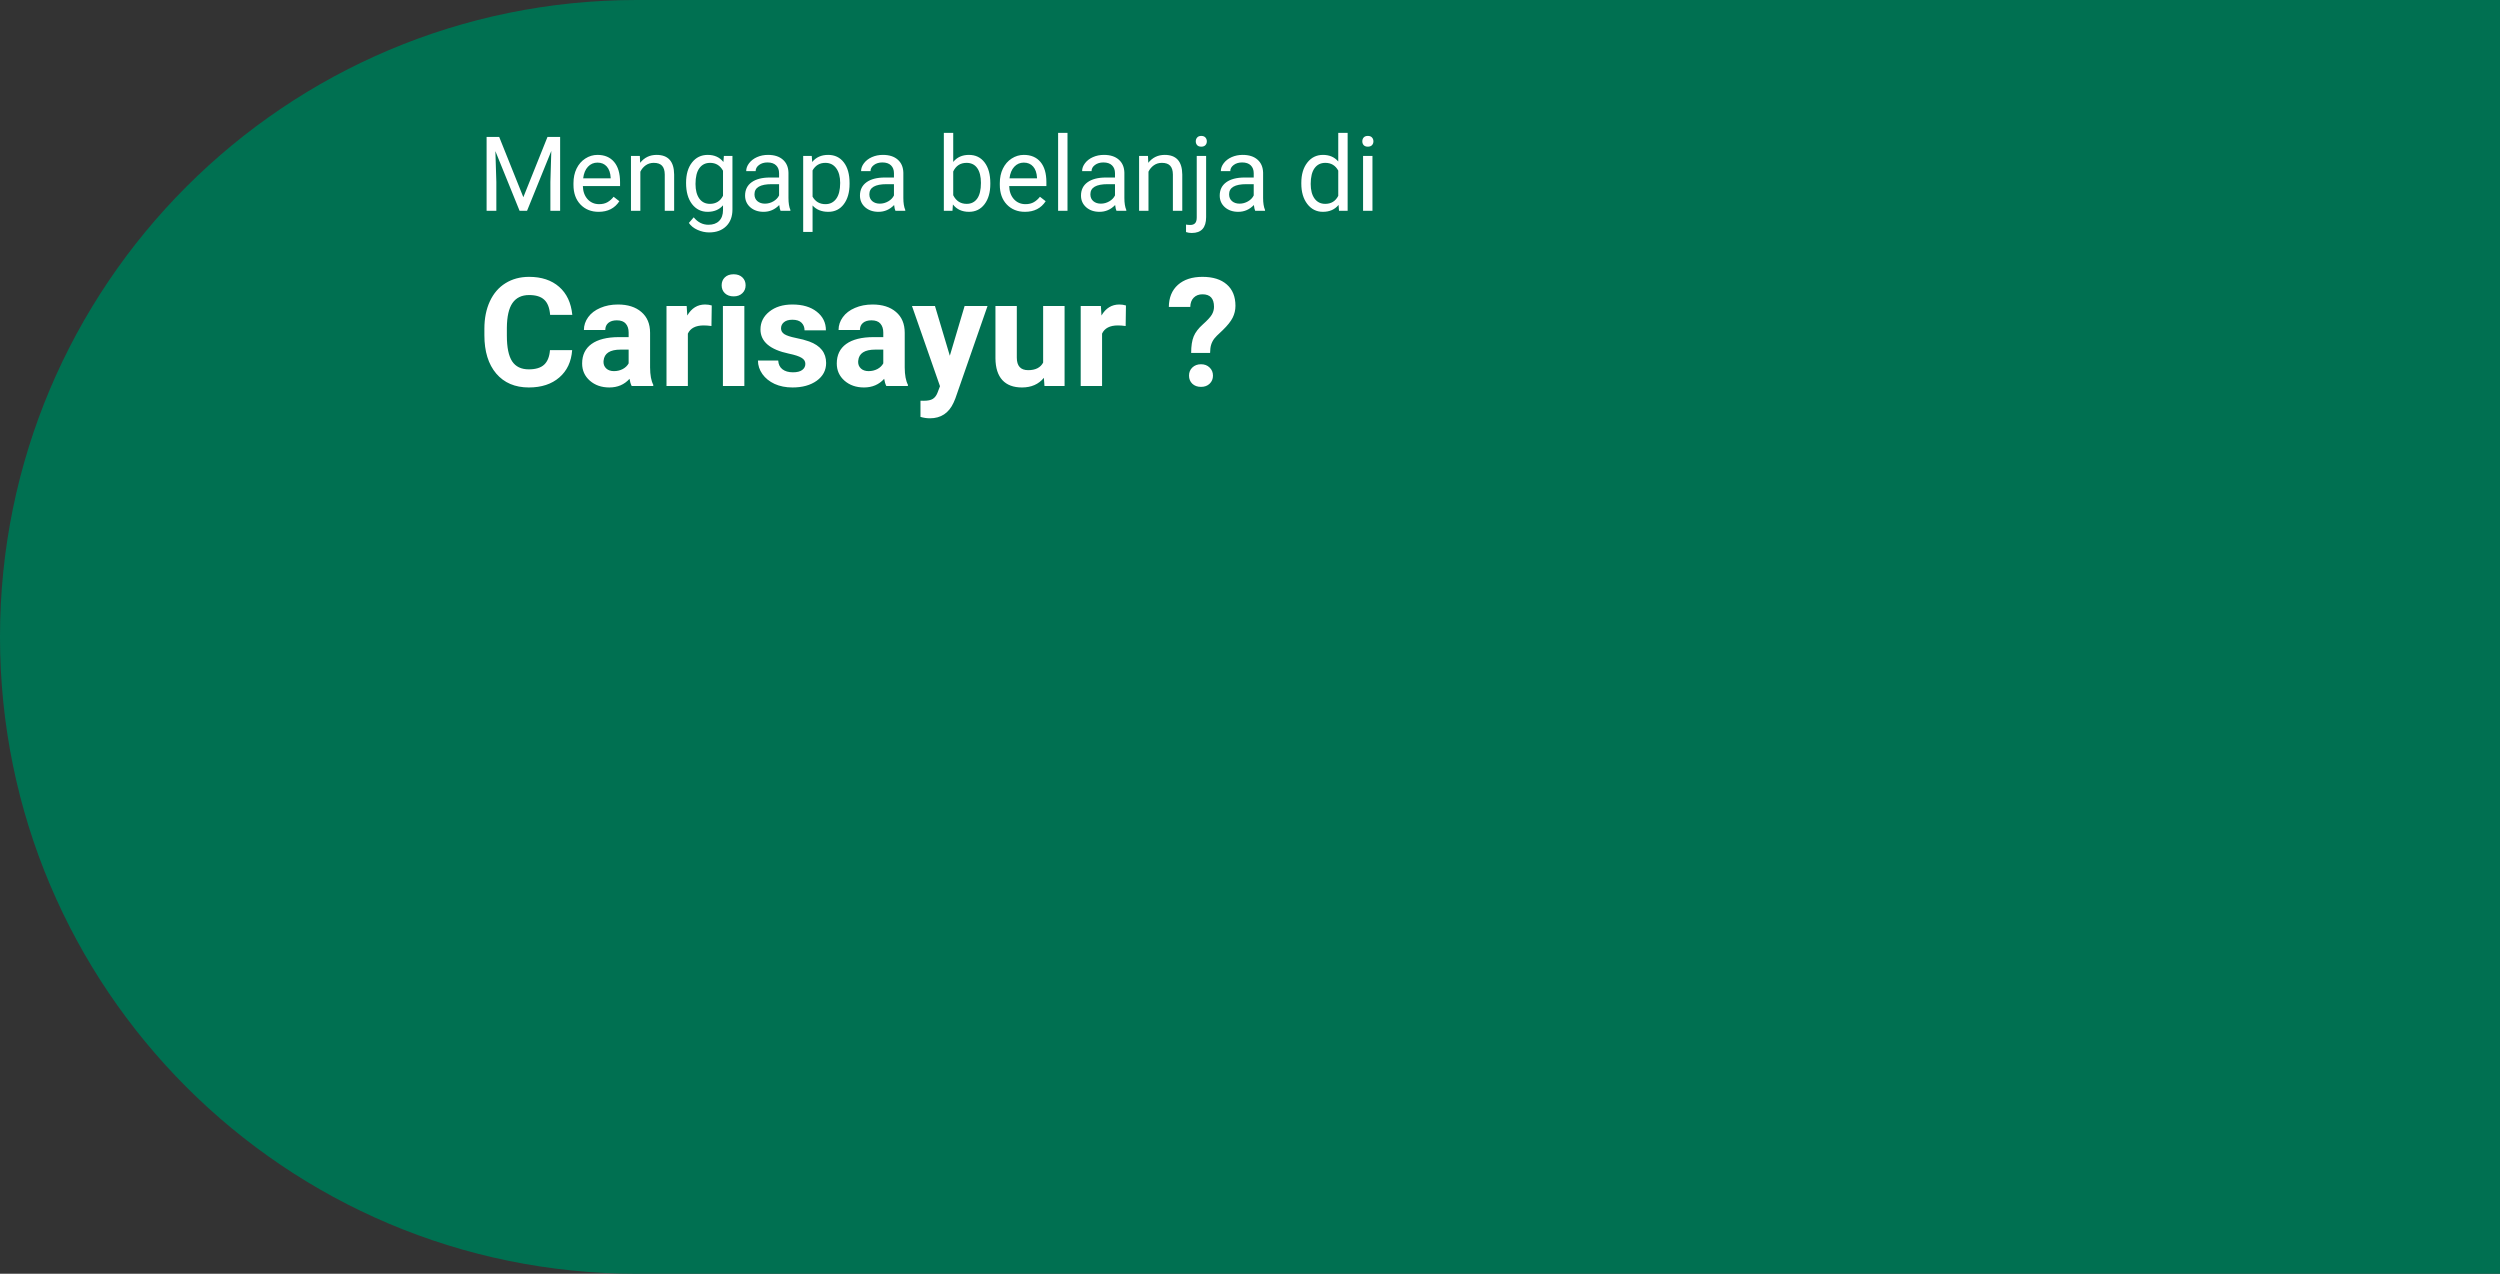 <svg width="842" height="429" viewBox="0 0 842 429" fill="none"
    xmlns="http://www.w3.org/2000/svg">
    <rect x="0" y="0" width="842" height="429" fill="#333333" stroke="none"/>
    <path d="M0 214.5C0 96.035 96.035 0 214.5 0H925V429H214.5C96.035 429 0 332.965 0 214.5Z" fill="#007051"/>
    <path d="M192.701 117.922C192.418 121.824 190.974 124.895 188.368 127.136C185.778 129.377 182.358 130.498 178.108 130.498C173.459 130.498 169.799 128.938 167.126 125.816C164.47 122.679 163.142 118.379 163.142 112.917V110.701C163.142 107.214 163.756 104.143 164.984 101.487C166.213 98.831 167.964 96.797 170.239 95.386C172.53 93.958 175.186 93.244 178.208 93.244C182.391 93.244 185.761 94.365 188.318 96.606C190.875 98.847 192.352 101.993 192.75 106.044H185.28C185.097 103.703 184.441 102.01 183.312 100.964C182.2 99.901 180.499 99.37 178.208 99.37C175.717 99.37 173.85 100.267 172.604 102.06C171.376 103.836 170.745 106.6 170.712 110.352V113.091C170.712 117.009 171.301 119.873 172.48 121.683C173.675 123.492 175.551 124.397 178.108 124.397C180.416 124.397 182.134 123.874 183.263 122.828C184.408 121.766 185.064 120.13 185.23 117.922H192.701ZM212.747 130C212.415 129.353 212.174 128.547 212.025 127.584C210.282 129.527 208.016 130.498 205.227 130.498C202.587 130.498 200.396 129.734 198.652 128.207C196.926 126.68 196.062 124.754 196.062 122.43C196.062 119.574 197.117 117.383 199.225 115.855C201.35 114.328 204.413 113.556 208.414 113.54H211.726V111.996C211.726 110.75 211.402 109.754 210.755 109.007C210.124 108.26 209.12 107.887 207.742 107.887C206.53 107.887 205.575 108.177 204.878 108.758C204.197 109.339 203.857 110.136 203.857 111.149H196.66C196.66 109.588 197.142 108.144 198.104 106.816C199.067 105.488 200.429 104.45 202.188 103.703C203.948 102.939 205.924 102.558 208.115 102.558C211.436 102.558 214.067 103.396 216.009 105.073C217.968 106.733 218.948 109.074 218.948 112.095V123.774C218.964 126.331 219.321 128.265 220.019 129.577V130H212.747ZM206.795 124.995C207.858 124.995 208.837 124.762 209.734 124.297C210.63 123.816 211.294 123.177 211.726 122.38V117.748H209.037C205.434 117.748 203.517 118.993 203.284 121.483L203.259 121.907C203.259 122.803 203.575 123.542 204.206 124.123C204.836 124.704 205.7 124.995 206.795 124.995ZM239.617 109.804C238.637 109.671 237.774 109.605 237.027 109.605C234.304 109.605 232.52 110.526 231.673 112.369V130H224.476V103.056H231.274L231.474 106.268C232.918 103.794 234.918 102.558 237.475 102.558C238.272 102.558 239.019 102.666 239.716 102.881L239.617 109.804ZM250.698 130H243.477V103.056H250.698V130ZM243.053 96.083C243.053 95.004 243.41 94.116 244.124 93.418C244.854 92.721 245.842 92.373 247.087 92.373C248.316 92.373 249.295 92.721 250.026 93.418C250.756 94.116 251.122 95.004 251.122 96.083C251.122 97.179 250.748 98.075 250.001 98.772C249.271 99.47 248.299 99.818 247.087 99.818C245.875 99.818 244.896 99.47 244.149 98.772C243.418 98.075 243.053 97.179 243.053 96.083ZM271.243 122.554C271.243 121.674 270.803 120.985 269.923 120.487C269.06 119.973 267.665 119.516 265.739 119.118C259.331 117.773 256.127 115.05 256.127 110.95C256.127 108.559 257.115 106.567 259.09 104.973C261.083 103.363 263.681 102.558 266.885 102.558C270.305 102.558 273.036 103.363 275.078 104.973C277.136 106.583 278.166 108.675 278.166 111.249H270.969C270.969 110.219 270.637 109.373 269.973 108.708C269.309 108.028 268.271 107.688 266.86 107.688C265.648 107.688 264.71 107.961 264.046 108.509C263.382 109.057 263.05 109.754 263.05 110.601C263.05 111.398 263.423 112.045 264.17 112.543C264.934 113.025 266.212 113.448 268.005 113.813C269.798 114.162 271.309 114.561 272.538 115.009C276.339 116.403 278.24 118.819 278.24 122.255C278.24 124.712 277.186 126.705 275.078 128.232C272.969 129.743 270.247 130.498 266.91 130.498C264.652 130.498 262.643 130.1 260.883 129.303C259.14 128.489 257.771 127.385 256.774 125.991C255.778 124.58 255.28 123.061 255.28 121.434H262.104C262.17 122.712 262.643 123.691 263.523 124.372C264.403 125.053 265.582 125.393 267.059 125.393C268.437 125.393 269.475 125.136 270.172 124.621C270.886 124.09 271.243 123.401 271.243 122.554ZM298.511 130C298.179 129.353 297.938 128.547 297.789 127.584C296.045 129.527 293.779 130.498 290.99 130.498C288.351 130.498 286.159 129.734 284.416 128.207C282.689 126.68 281.826 124.754 281.826 122.43C281.826 119.574 282.88 117.383 284.989 115.855C287.114 114.328 290.177 113.556 294.178 113.54H297.49V111.996C297.49 110.75 297.166 109.754 296.519 109.007C295.888 108.26 294.883 107.887 293.505 107.887C292.293 107.887 291.339 108.177 290.642 108.758C289.961 109.339 289.621 110.136 289.621 111.149H282.424C282.424 109.588 282.905 108.144 283.868 106.816C284.831 105.488 286.192 104.45 287.952 103.703C289.712 102.939 291.688 102.558 293.879 102.558C297.199 102.558 299.831 103.396 301.773 105.073C303.732 106.733 304.711 109.074 304.711 112.095V123.774C304.728 126.331 305.085 128.265 305.782 129.577V130H298.511ZM292.559 124.995C293.622 124.995 294.601 124.762 295.498 124.297C296.394 123.816 297.058 123.177 297.49 122.38V117.748H294.8C291.198 117.748 289.28 118.993 289.048 121.483L289.023 121.907C289.023 122.803 289.338 123.542 289.969 124.123C290.6 124.704 291.463 124.995 292.559 124.995ZM319.902 119.815L324.882 103.056H332.602L321.77 134.184L321.172 135.603C319.562 139.123 316.905 140.882 313.203 140.882C312.157 140.882 311.095 140.725 310.016 140.409V134.956L311.111 134.98C312.473 134.98 313.485 134.773 314.149 134.358C314.83 133.943 315.361 133.254 315.743 132.291L316.59 130.075L307.152 103.056H314.896L319.902 119.815ZM351.578 127.261C349.801 129.419 347.344 130.498 344.207 130.498C341.318 130.498 339.11 129.668 337.583 128.008C336.072 126.348 335.3 123.916 335.267 120.711V103.056H342.463V120.462C342.463 123.268 343.742 124.671 346.298 124.671C348.739 124.671 350.416 123.824 351.329 122.131V103.056H358.55V130H351.777L351.578 127.261ZM379.12 109.804C378.14 109.671 377.277 109.605 376.53 109.605C373.807 109.605 372.022 110.526 371.176 112.369V130H363.979V103.056H370.777L370.977 106.268C372.421 103.794 374.421 102.558 376.978 102.558C377.775 102.558 378.522 102.666 379.219 102.881L379.12 109.804ZM401.183 118.869C401.183 116.544 401.465 114.693 402.03 113.315C402.594 111.938 403.624 110.584 405.118 109.256C406.628 107.912 407.633 106.824 408.131 105.994C408.629 105.147 408.878 104.259 408.878 103.33C408.878 100.524 407.583 99.121 404.993 99.121C403.765 99.121 402.777 99.503 402.03 100.267C401.299 101.014 400.917 102.051 400.884 103.379H393.663C393.696 100.208 394.717 97.727 396.726 95.934C398.751 94.141 401.507 93.244 404.993 93.244C408.513 93.244 411.244 94.099 413.186 95.809C415.128 97.502 416.1 99.901 416.1 103.006C416.1 104.417 415.784 105.753 415.153 107.015C414.522 108.26 413.418 109.646 411.841 111.174L409.824 113.091C408.562 114.303 407.84 115.723 407.658 117.35L407.558 118.869H401.183ZM400.461 126.514C400.461 125.401 400.834 124.488 401.582 123.774C402.345 123.044 403.316 122.679 404.495 122.679C405.674 122.679 406.637 123.044 407.384 123.774C408.147 124.488 408.529 125.401 408.529 126.514C408.529 127.609 408.156 128.514 407.409 129.228C406.678 129.942 405.707 130.299 404.495 130.299C403.283 130.299 402.304 129.942 401.557 129.228C400.826 128.514 400.461 127.609 400.461 126.514Z" fill="white"/>
    <path d="M168.126 46.117L176.261 66.42L184.396 46.117H188.651V71H185.37V61.31L185.678 50.851L177.509 71H174.997L166.845 50.902L167.169 61.31V71H163.888V46.117H168.126ZM201.623 71.342C199.116 71.342 197.077 70.522 195.504 68.881C193.932 67.229 193.146 65.024 193.146 62.267V61.686C193.146 59.852 193.493 58.217 194.188 56.781C194.895 55.334 195.875 54.206 197.128 53.398C198.393 52.577 199.76 52.167 201.229 52.167C203.633 52.167 205.502 52.959 206.835 54.542C208.168 56.126 208.834 58.393 208.834 61.344V62.66H196.308C196.353 64.483 196.883 65.959 197.897 67.086C198.922 68.203 200.221 68.761 201.793 68.761C202.91 68.761 203.856 68.533 204.63 68.078C205.405 67.622 206.083 67.018 206.664 66.266L208.595 67.77C207.046 70.151 204.722 71.342 201.623 71.342ZM201.229 54.765C199.953 54.765 198.882 55.232 198.017 56.166C197.151 57.089 196.615 58.388 196.41 60.062H205.673V59.823C205.582 58.217 205.149 56.975 204.374 56.098C203.599 55.209 202.551 54.765 201.229 54.765ZM215.5 52.509L215.602 54.833C217.015 53.056 218.861 52.167 221.139 52.167C225.047 52.167 227.018 54.372 227.052 58.781V71H223.891V58.764C223.879 57.431 223.572 56.445 222.968 55.807C222.375 55.169 221.447 54.85 220.182 54.85C219.157 54.85 218.257 55.123 217.482 55.67C216.707 56.217 216.103 56.935 215.67 57.824V71H212.509V52.509H215.5ZM231.068 61.601C231.068 58.718 231.735 56.428 233.068 54.73C234.401 53.022 236.167 52.167 238.366 52.167C240.622 52.167 242.382 52.965 243.646 54.56L243.8 52.509H246.688V70.556C246.688 72.948 245.976 74.834 244.552 76.212C243.139 77.591 241.237 78.28 238.844 78.28C237.511 78.28 236.207 77.995 234.931 77.426C233.655 76.856 232.681 76.076 232.008 75.085L233.649 73.188C235.005 74.862 236.662 75.7 238.622 75.7C240.16 75.7 241.356 75.267 242.211 74.401C243.077 73.535 243.51 72.316 243.51 70.744V69.154C242.245 70.613 240.519 71.342 238.332 71.342C236.167 71.342 234.412 70.47 233.068 68.727C231.735 66.984 231.068 64.608 231.068 61.601ZM234.247 61.959C234.247 64.044 234.674 65.685 235.529 66.881C236.383 68.066 237.58 68.659 239.118 68.659C241.111 68.659 242.576 67.753 243.51 65.941V57.499C242.541 55.733 241.089 54.85 239.152 54.85C237.614 54.85 236.412 55.448 235.546 56.645C234.68 57.841 234.247 59.612 234.247 61.959ZM262.89 71C262.707 70.635 262.559 69.986 262.445 69.052C260.976 70.579 259.221 71.342 257.182 71.342C255.359 71.342 253.861 70.829 252.687 69.804C251.525 68.767 250.944 67.457 250.944 65.873C250.944 63.948 251.673 62.455 253.131 61.395C254.601 60.325 256.663 59.789 259.318 59.789H262.394V58.336C262.394 57.231 262.064 56.354 261.403 55.705C260.742 55.044 259.768 54.713 258.48 54.713C257.353 54.713 256.407 54.998 255.644 55.568C254.88 56.138 254.499 56.827 254.499 57.636H251.32C251.32 56.713 251.645 55.824 252.294 54.97C252.955 54.104 253.843 53.42 254.96 52.919C256.088 52.418 257.324 52.167 258.668 52.167C260.799 52.167 262.468 52.703 263.676 53.773C264.883 54.833 265.51 56.297 265.556 58.166V66.676C265.556 68.374 265.772 69.724 266.205 70.727V71H262.89ZM257.643 68.59C258.634 68.59 259.574 68.334 260.463 67.821C261.352 67.309 261.995 66.642 262.394 65.822V62.028H259.916C256.042 62.028 254.105 63.161 254.105 65.429C254.105 66.42 254.436 67.195 255.097 67.753C255.757 68.311 256.606 68.59 257.643 68.59ZM286.132 61.959C286.132 64.774 285.488 67.041 284.201 68.761C282.913 70.482 281.17 71.342 278.971 71.342C276.727 71.342 274.961 70.63 273.673 69.206V78.109H270.512V52.509H273.4L273.554 54.56C274.841 52.965 276.63 52.167 278.92 52.167C281.142 52.167 282.896 53.004 284.184 54.679C285.482 56.354 286.132 58.684 286.132 61.669V61.959ZM282.97 61.601C282.97 59.516 282.526 57.869 281.637 56.662C280.749 55.454 279.529 54.85 277.98 54.85C276.066 54.85 274.63 55.699 273.673 57.397V66.232C274.619 67.918 276.066 68.761 278.014 68.761C279.529 68.761 280.731 68.163 281.62 66.967C282.52 65.759 282.97 63.97 282.97 61.601ZM301.581 71C301.399 70.635 301.251 69.986 301.137 69.052C299.667 70.579 297.912 71.342 295.873 71.342C294.05 71.342 292.552 70.829 291.378 69.804C290.216 68.767 289.635 67.457 289.635 65.873C289.635 63.948 290.364 62.455 291.823 61.395C293.292 60.325 295.355 59.789 298.009 59.789H301.085V58.336C301.085 57.231 300.755 56.354 300.094 55.705C299.433 55.044 298.459 54.713 297.172 54.713C296.044 54.713 295.098 54.998 294.335 55.568C293.572 56.138 293.19 56.827 293.19 57.636H290.011C290.011 56.713 290.336 55.824 290.985 54.97C291.646 54.104 292.535 53.42 293.651 52.919C294.779 52.418 296.015 52.167 297.36 52.167C299.49 52.167 301.16 52.703 302.367 53.773C303.575 54.833 304.201 56.297 304.247 58.166V66.676C304.247 68.374 304.464 69.724 304.896 70.727V71H301.581ZM296.334 68.59C297.326 68.59 298.266 68.334 299.154 67.821C300.043 67.309 300.687 66.642 301.085 65.822V62.028H298.607C294.734 62.028 292.797 63.161 292.797 65.429C292.797 66.42 293.127 67.195 293.788 67.753C294.449 68.311 295.298 68.59 296.334 68.59ZM333.539 61.959C333.539 64.785 332.89 67.058 331.591 68.778C330.292 70.487 328.549 71.342 326.361 71.342C324.026 71.342 322.22 70.516 320.944 68.864L320.79 71H317.885V44.75H321.046V54.542C322.322 52.959 324.083 52.167 326.327 52.167C328.572 52.167 330.332 53.016 331.608 54.713C332.895 56.411 333.539 58.735 333.539 61.686V61.959ZM330.377 61.601C330.377 59.447 329.962 57.784 329.13 56.61C328.298 55.437 327.102 54.85 325.541 54.85C323.456 54.85 321.958 55.819 321.046 57.755V65.753C322.015 67.69 323.524 68.659 325.575 68.659C327.09 68.659 328.27 68.072 329.113 66.898C329.956 65.725 330.377 63.959 330.377 61.601ZM345.211 71.342C342.705 71.342 340.666 70.522 339.093 68.881C337.521 67.229 336.735 65.024 336.735 62.267V61.686C336.735 59.852 337.082 58.217 337.777 56.781C338.484 55.334 339.464 54.206 340.717 53.398C341.981 52.577 343.349 52.167 344.818 52.167C347.222 52.167 349.091 52.959 350.424 54.542C351.757 56.126 352.423 58.393 352.423 61.344V62.66H339.896C339.942 64.483 340.472 65.959 341.486 67.086C342.511 68.203 343.81 68.761 345.382 68.761C346.499 68.761 347.444 68.533 348.219 68.078C348.994 67.622 349.672 67.018 350.253 66.266L352.184 67.77C350.635 70.151 348.31 71.342 345.211 71.342ZM344.818 54.765C343.542 54.765 342.471 55.232 341.605 56.166C340.74 57.089 340.204 58.388 339.999 60.062H349.262V59.823C349.171 58.217 348.738 56.975 347.963 56.098C347.188 55.209 346.14 54.765 344.818 54.765ZM359.533 71H356.371V44.75H359.533V71ZM376.024 71C375.842 70.635 375.694 69.986 375.58 69.052C374.11 70.579 372.356 71.342 370.316 71.342C368.493 71.342 366.995 70.829 365.822 69.804C364.66 68.767 364.079 67.457 364.079 65.873C364.079 63.948 364.808 62.455 366.266 61.395C367.736 60.325 369.798 59.789 372.453 59.789H375.529V58.336C375.529 57.231 375.198 56.354 374.538 55.705C373.877 55.044 372.903 54.713 371.615 54.713C370.487 54.713 369.542 54.998 368.778 55.568C368.015 56.138 367.633 56.827 367.633 57.636H364.455C364.455 56.713 364.779 55.824 365.429 54.97C366.09 54.104 366.978 53.42 368.095 52.919C369.223 52.418 370.459 52.167 371.803 52.167C373.934 52.167 375.603 52.703 376.811 53.773C378.018 54.833 378.645 56.297 378.69 58.166V66.676C378.69 68.374 378.907 69.724 379.34 70.727V71H376.024ZM370.778 68.59C371.769 68.59 372.709 68.334 373.598 67.821C374.486 67.309 375.13 66.642 375.529 65.822V62.028H373.051C369.177 62.028 367.24 63.161 367.24 65.429C367.24 66.42 367.571 67.195 368.231 67.753C368.892 68.311 369.741 68.59 370.778 68.59ZM386.637 52.509L386.74 54.833C388.153 53.056 389.998 52.167 392.277 52.167C396.185 52.167 398.156 54.372 398.19 58.781V71H395.028V58.764C395.017 57.431 394.709 56.445 394.105 55.807C393.513 55.169 392.584 54.85 391.32 54.85C390.294 54.85 389.394 55.123 388.62 55.67C387.845 56.217 387.241 56.935 386.808 57.824V71H383.646V52.509H386.637ZM406.222 52.509V73.136C406.222 76.691 404.61 78.468 401.386 78.468C400.691 78.468 400.047 78.366 399.455 78.161V75.631C399.819 75.722 400.298 75.768 400.89 75.768C401.597 75.768 402.132 75.574 402.497 75.187C402.873 74.811 403.061 74.15 403.061 73.205V52.509H406.222ZM402.736 47.604C402.736 47.103 402.89 46.675 403.197 46.322C403.516 45.958 403.978 45.775 404.582 45.775C405.197 45.775 405.664 45.952 405.983 46.305C406.302 46.658 406.461 47.091 406.461 47.604C406.461 48.117 406.302 48.544 405.983 48.886C405.664 49.227 405.197 49.398 404.582 49.398C403.966 49.398 403.505 49.227 403.197 48.886C402.89 48.544 402.736 48.117 402.736 47.604ZM422.748 71C422.566 70.635 422.418 69.986 422.304 69.052C420.834 70.579 419.079 71.342 417.04 71.342C415.217 71.342 413.719 70.829 412.545 69.804C411.383 68.767 410.802 67.457 410.802 65.873C410.802 63.948 411.531 62.455 412.99 61.395C414.459 60.325 416.522 59.789 419.176 59.789H422.252V58.336C422.252 57.231 421.922 56.354 421.261 55.705C420.6 55.044 419.626 54.713 418.339 54.713C417.211 54.713 416.265 54.998 415.502 55.568C414.739 56.138 414.357 56.827 414.357 57.636H411.178C411.178 56.713 411.503 55.824 412.152 54.97C412.813 54.104 413.702 53.42 414.818 52.919C415.946 52.418 417.182 52.167 418.527 52.167C420.657 52.167 422.326 52.703 423.534 53.773C424.742 54.833 425.368 56.297 425.414 58.166V66.676C425.414 68.374 425.631 69.724 426.063 70.727V71H422.748ZM417.501 68.59C418.493 68.59 419.433 68.334 420.321 67.821C421.21 67.309 421.854 66.642 422.252 65.822V62.028H419.774C415.901 62.028 413.964 63.161 413.964 65.429C413.964 66.42 414.294 67.195 414.955 67.753C415.616 68.311 416.465 68.59 417.501 68.59ZM438.283 61.601C438.283 58.764 438.955 56.485 440.299 54.765C441.644 53.033 443.404 52.167 445.58 52.167C447.745 52.167 449.459 52.908 450.724 54.389V44.75H453.886V71H450.98L450.827 69.018C449.562 70.567 447.802 71.342 445.546 71.342C443.404 71.342 441.655 70.465 440.299 68.71C438.955 66.955 438.283 64.665 438.283 61.84V61.601ZM441.444 61.959C441.444 64.056 441.877 65.697 442.743 66.881C443.609 68.066 444.805 68.659 446.332 68.659C448.337 68.659 449.801 67.759 450.724 65.959V57.465C449.778 55.722 448.326 54.85 446.366 54.85C444.817 54.85 443.609 55.448 442.743 56.645C441.877 57.841 441.444 59.612 441.444 61.959ZM462.243 71H459.081V52.509H462.243V71ZM458.825 47.604C458.825 47.091 458.979 46.658 459.286 46.305C459.605 45.952 460.072 45.775 460.688 45.775C461.303 45.775 461.77 45.952 462.089 46.305C462.408 46.658 462.567 47.091 462.567 47.604C462.567 48.117 462.408 48.544 462.089 48.886C461.77 49.227 461.303 49.398 460.688 49.398C460.072 49.398 459.605 49.227 459.286 48.886C458.979 48.544 458.825 48.117 458.825 47.604Z" fill="white"/>
</svg>
